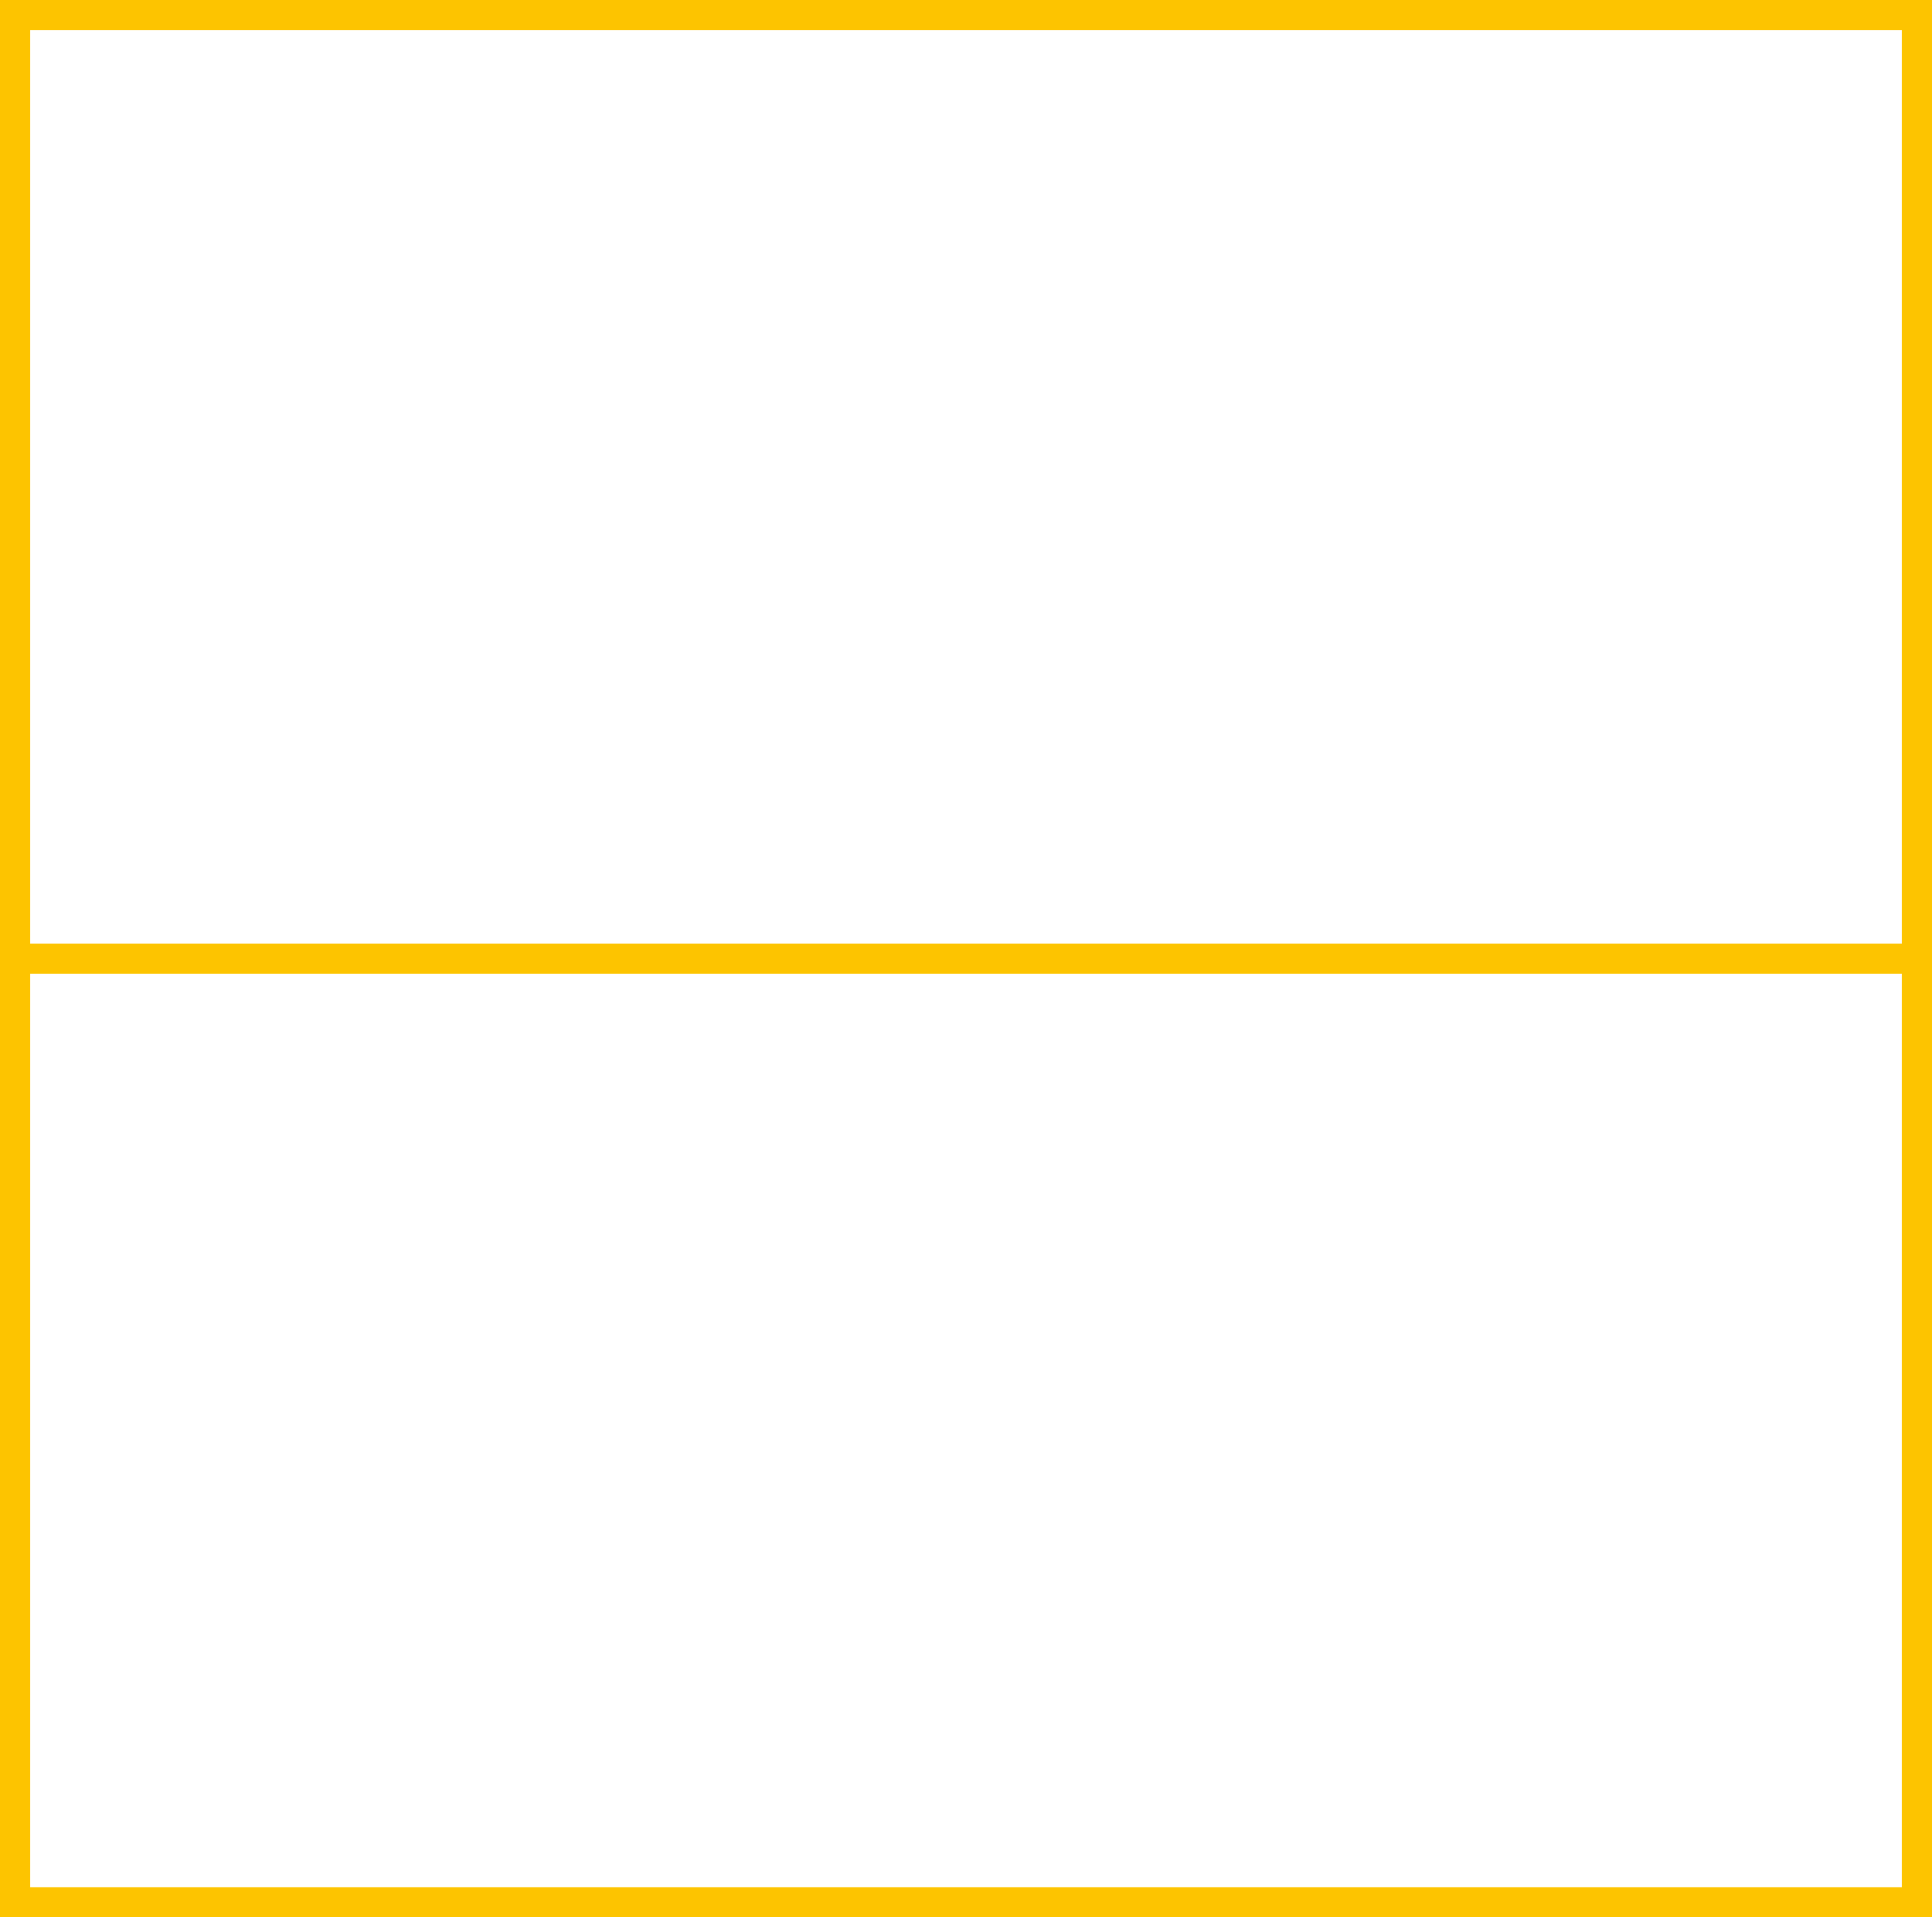 <svg width="128" height="127" viewBox="0 0 128 127" fill="none" xmlns="http://www.w3.org/2000/svg">
<path d="M1 63.5L1 126L127 126V63.5M1 63.5L1 1L127 1L127 63.5M1 63.5L127 63.5" stroke="#FDC400" stroke-width="2"/>
</svg>
